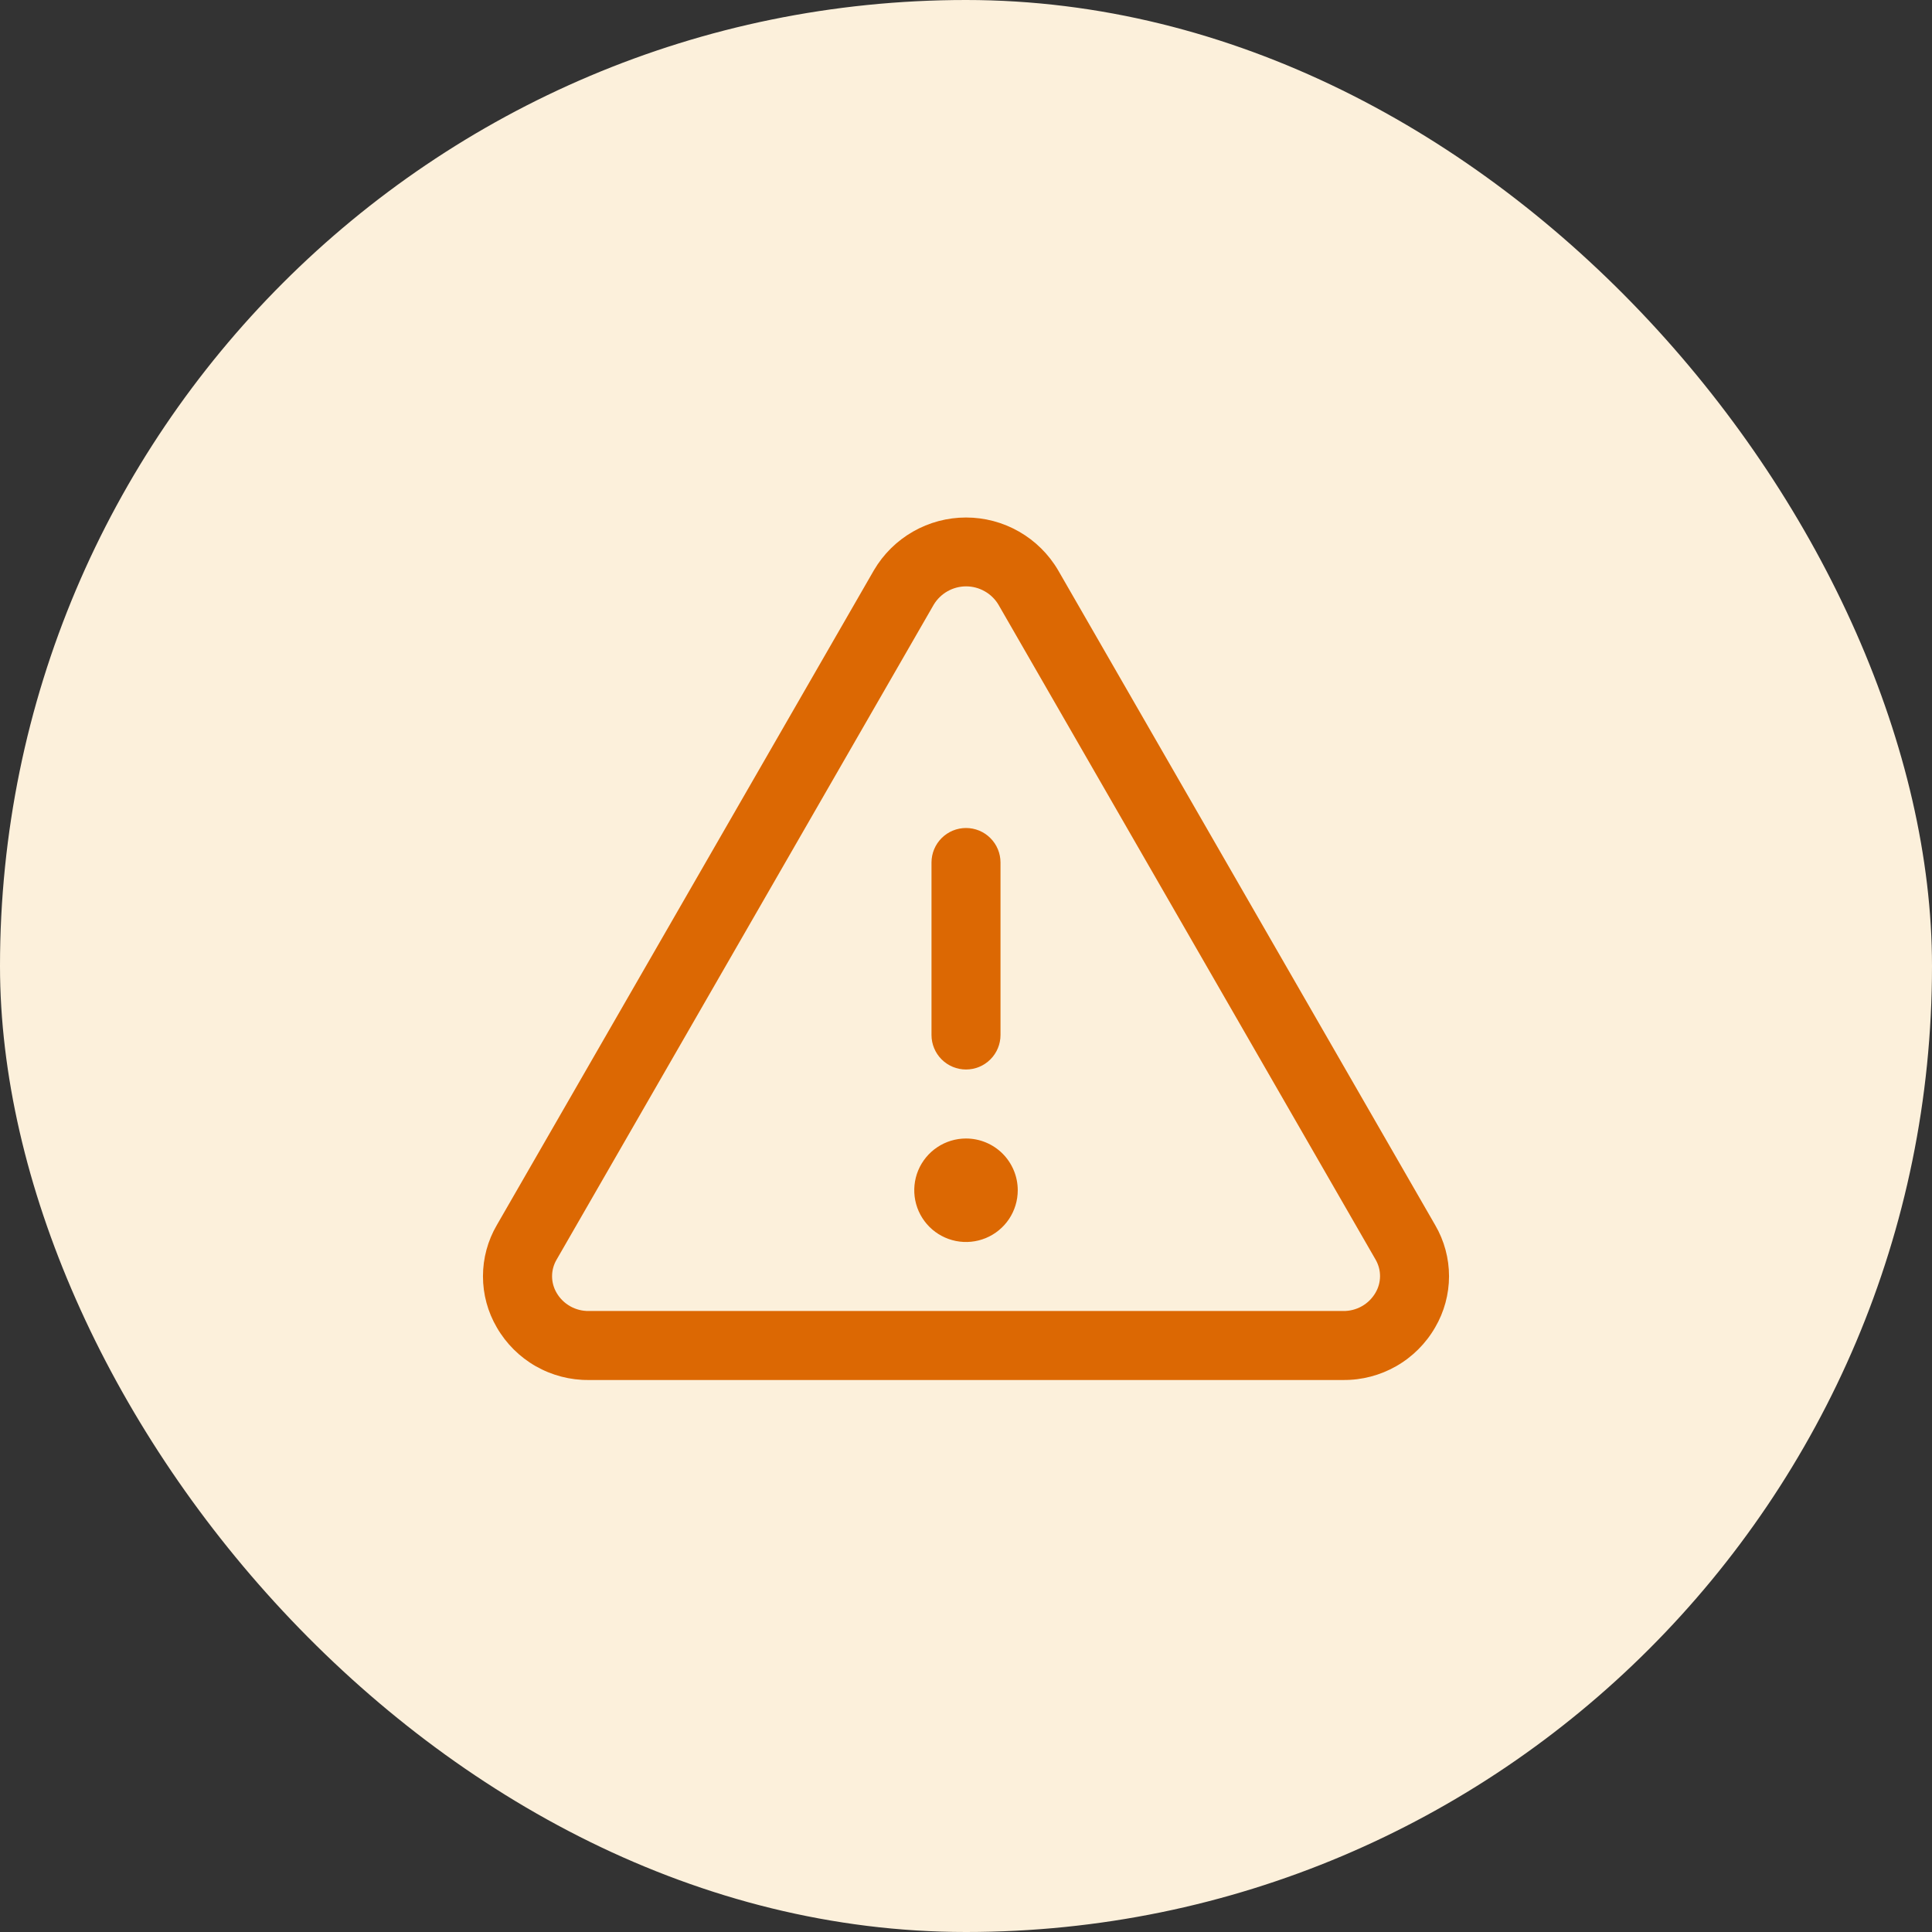 <svg width="56" height="56" viewBox="0 0 56 56" fill="none" xmlns="http://www.w3.org/2000/svg">
<rect x="0" y="0" width="56" height="56" fill="#333333" stroke="none"/>
<rect width="56" height="56" rx="28" fill="#FCF0DB"/>
<path d="M41.6 35.511L30.669 16.527C30.396 16.062 30.006 15.677 29.538 15.409C29.07 15.141 28.54 15 28 15C27.461 15 26.931 15.141 26.463 15.409C25.995 15.677 25.605 16.062 25.332 16.527L14.4 35.511C14.137 35.961 13.999 36.473 13.999 36.994C13.999 37.515 14.137 38.026 14.4 38.476C14.67 38.944 15.059 39.332 15.528 39.6C15.997 39.867 16.529 40.006 17.069 40H38.932C39.471 40.005 40.002 39.867 40.471 39.599C40.94 39.331 41.328 38.944 41.598 38.476C41.861 38.027 42 37.515 42.001 36.994C42.001 36.473 41.863 35.961 41.6 35.511ZM39.867 37.475C39.771 37.638 39.635 37.772 39.47 37.864C39.306 37.956 39.12 38.003 38.932 38H17.069C16.881 38.003 16.695 37.956 16.53 37.864C16.366 37.772 16.229 37.638 16.134 37.475C16.048 37.329 16.002 37.162 16.002 36.992C16.002 36.823 16.048 36.656 16.134 36.51L27.065 17.526C27.163 17.364 27.3 17.231 27.464 17.138C27.629 17.045 27.814 16.996 28.003 16.996C28.192 16.996 28.377 17.045 28.541 17.138C28.706 17.231 28.843 17.364 28.94 17.526L39.872 36.51C39.957 36.657 40.002 36.823 40.001 36.993C40 37.163 39.954 37.329 39.867 37.475ZM27 30V25C27 24.735 27.106 24.48 27.293 24.293C27.481 24.105 27.735 24 28 24C28.266 24 28.52 24.105 28.707 24.293C28.895 24.48 29 24.735 29 25V30C29 30.265 28.895 30.52 28.707 30.707C28.52 30.895 28.266 31 28 31C27.735 31 27.481 30.895 27.293 30.707C27.106 30.52 27 30.265 27 30ZM29.5 34.5C29.5 34.797 29.412 35.087 29.248 35.333C29.083 35.58 28.849 35.772 28.574 35.886C28.3 35.999 27.999 36.029 27.708 35.971C27.417 35.913 27.149 35.77 26.94 35.561C26.73 35.351 26.587 35.084 26.529 34.793C26.471 34.502 26.501 34.2 26.614 33.926C26.728 33.652 26.92 33.418 27.167 33.253C27.414 33.088 27.704 33 28 33C28.398 33 28.78 33.158 29.061 33.439C29.342 33.721 29.5 34.102 29.5 34.5Z" fill="#DC6803"/>
</svg>
